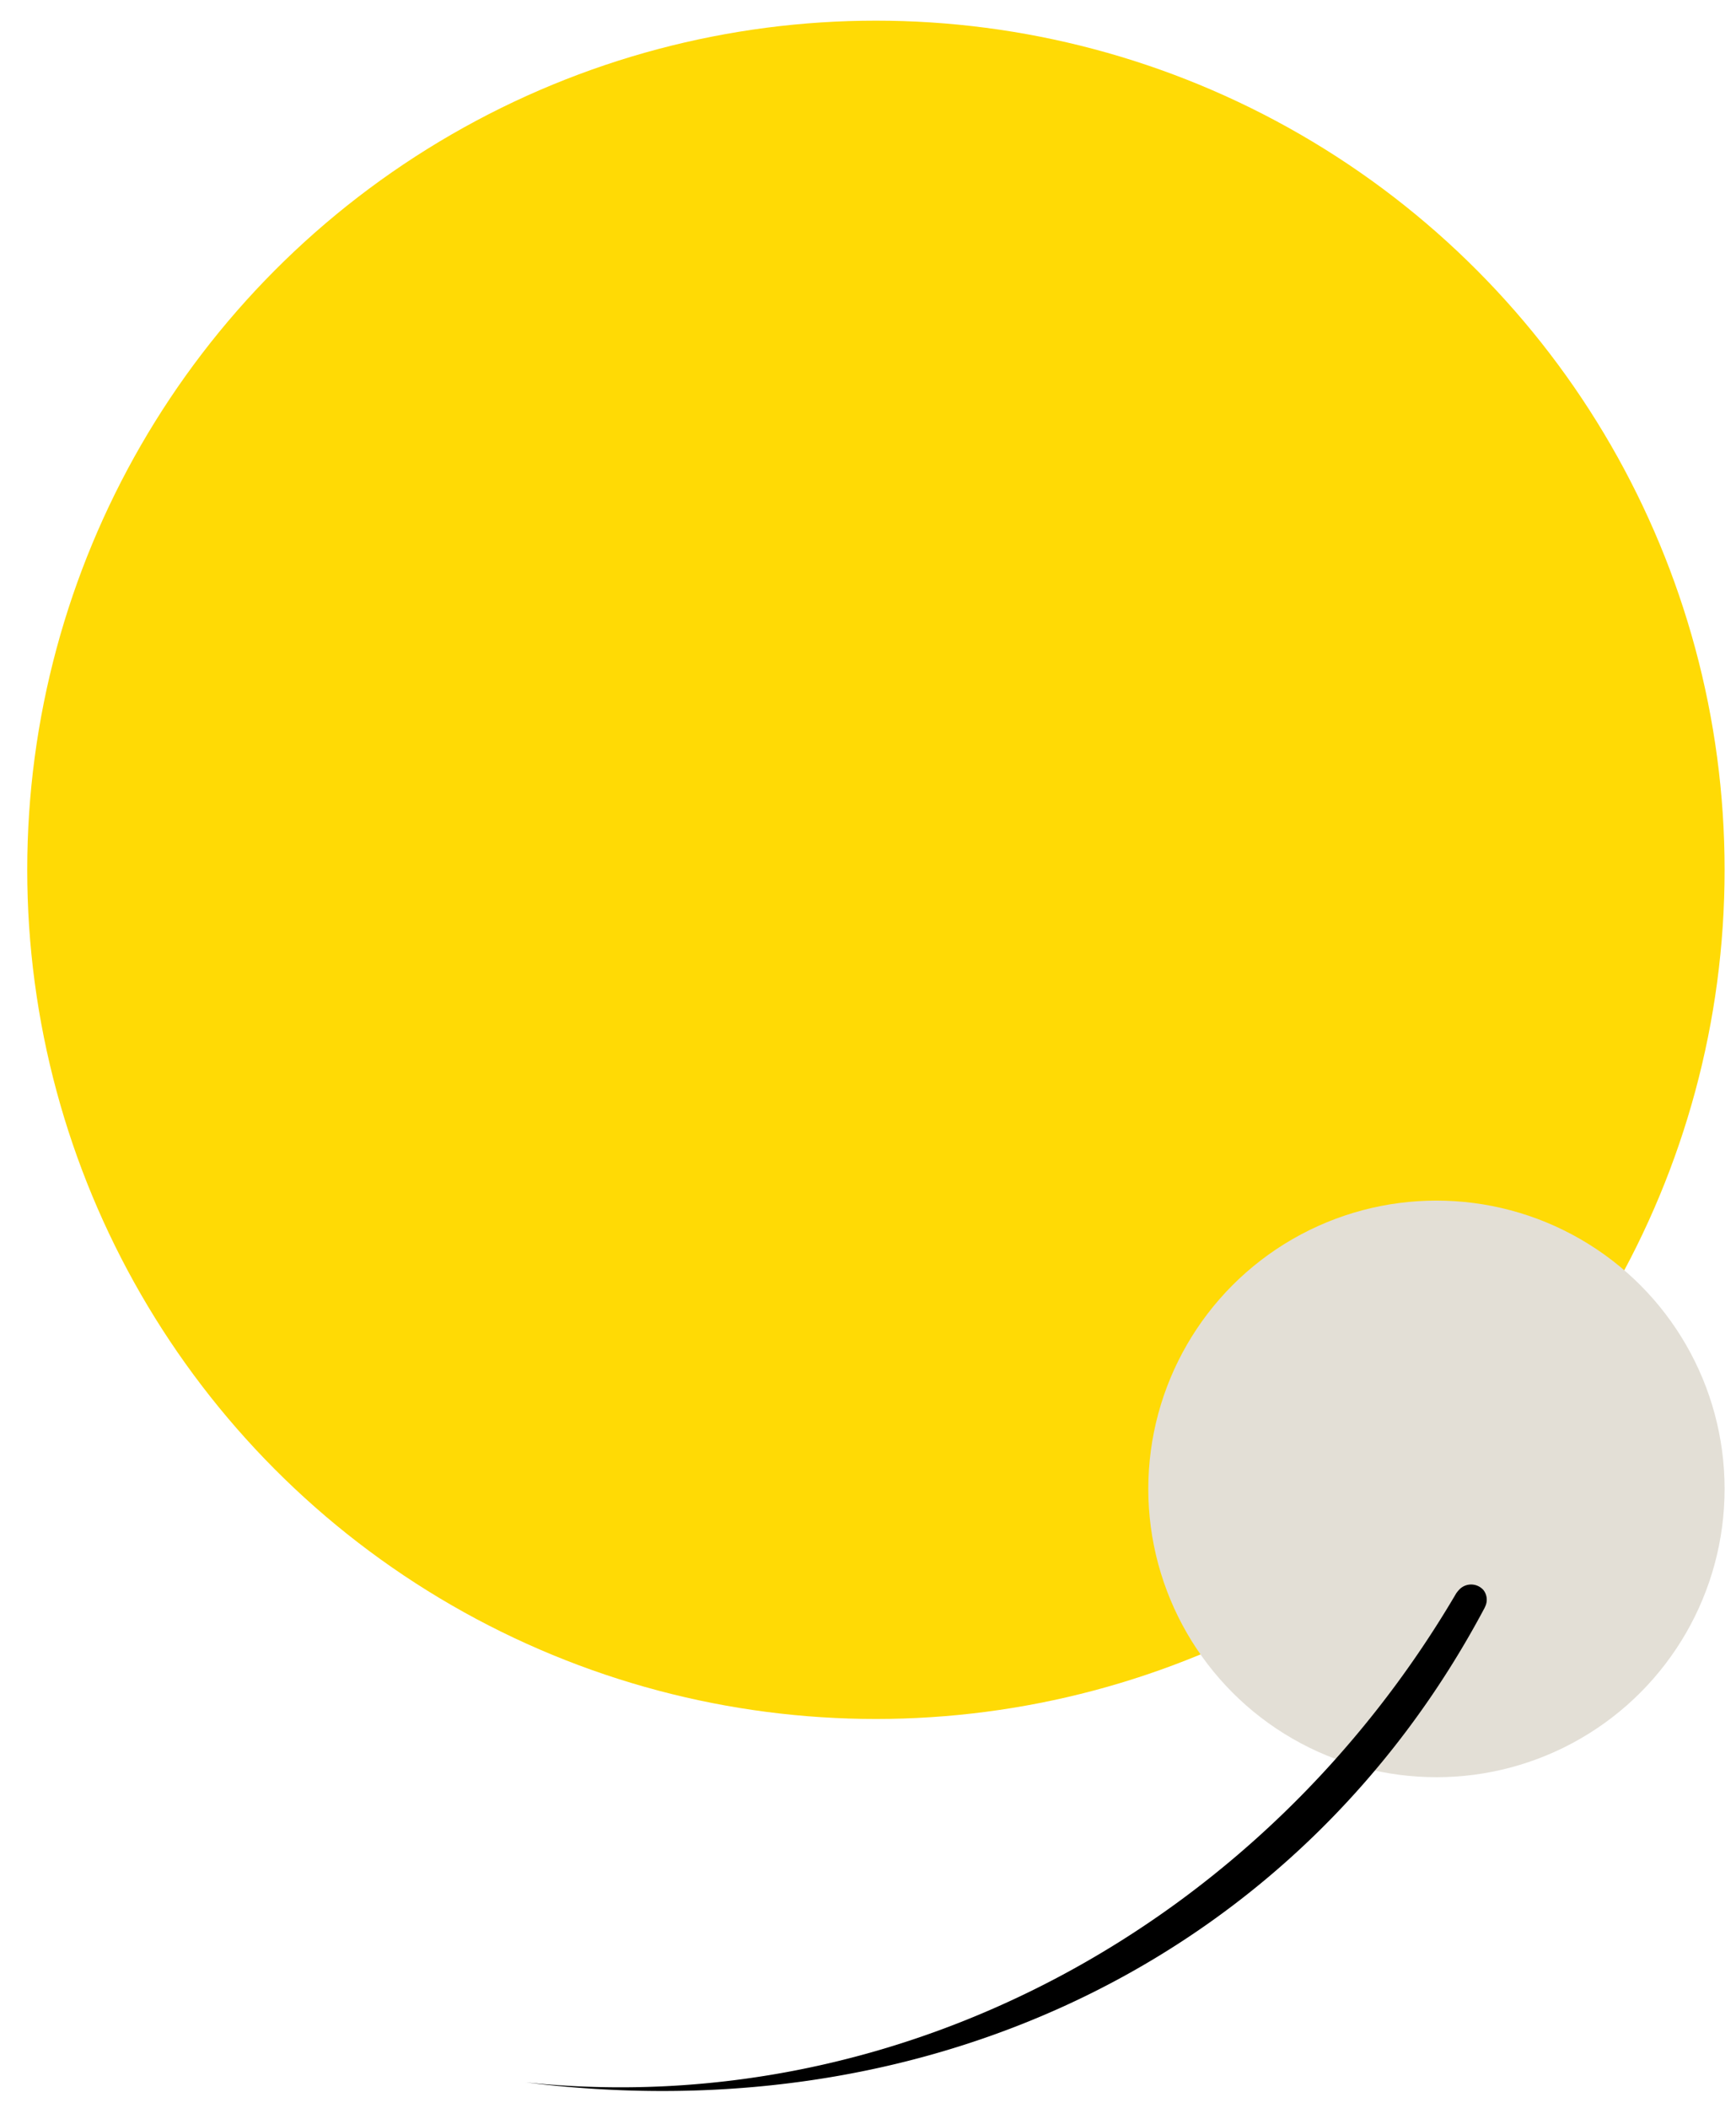 <svg id="Ebene_1" data-name="Ebene 1" xmlns="http://www.w3.org/2000/svg" viewBox="0 0 585 710"><defs><style>.cls-1{fill:#ffda05;}.cls-2{fill:#e3dfd6;}</style></defs><circle class="cls-1" cx="295.168" cy="292.946" r="285.99"/><circle class="cls-2" cx="484.056" cy="501.45" r="97.102"/><path d="M500.251,541.577c.035-.062.18-.412.18-.412a5.278,5.278,0,0,0-.575-5.691,5.539,5.539,0,0,0-7.812-.408,11.056,11.056,0,0,0-1.341,1.579C425.18,648.243,303.693,714.511,177.168,701.332,317.557,718.864,439.538,655.833,500.251,541.577Z"/></svg>